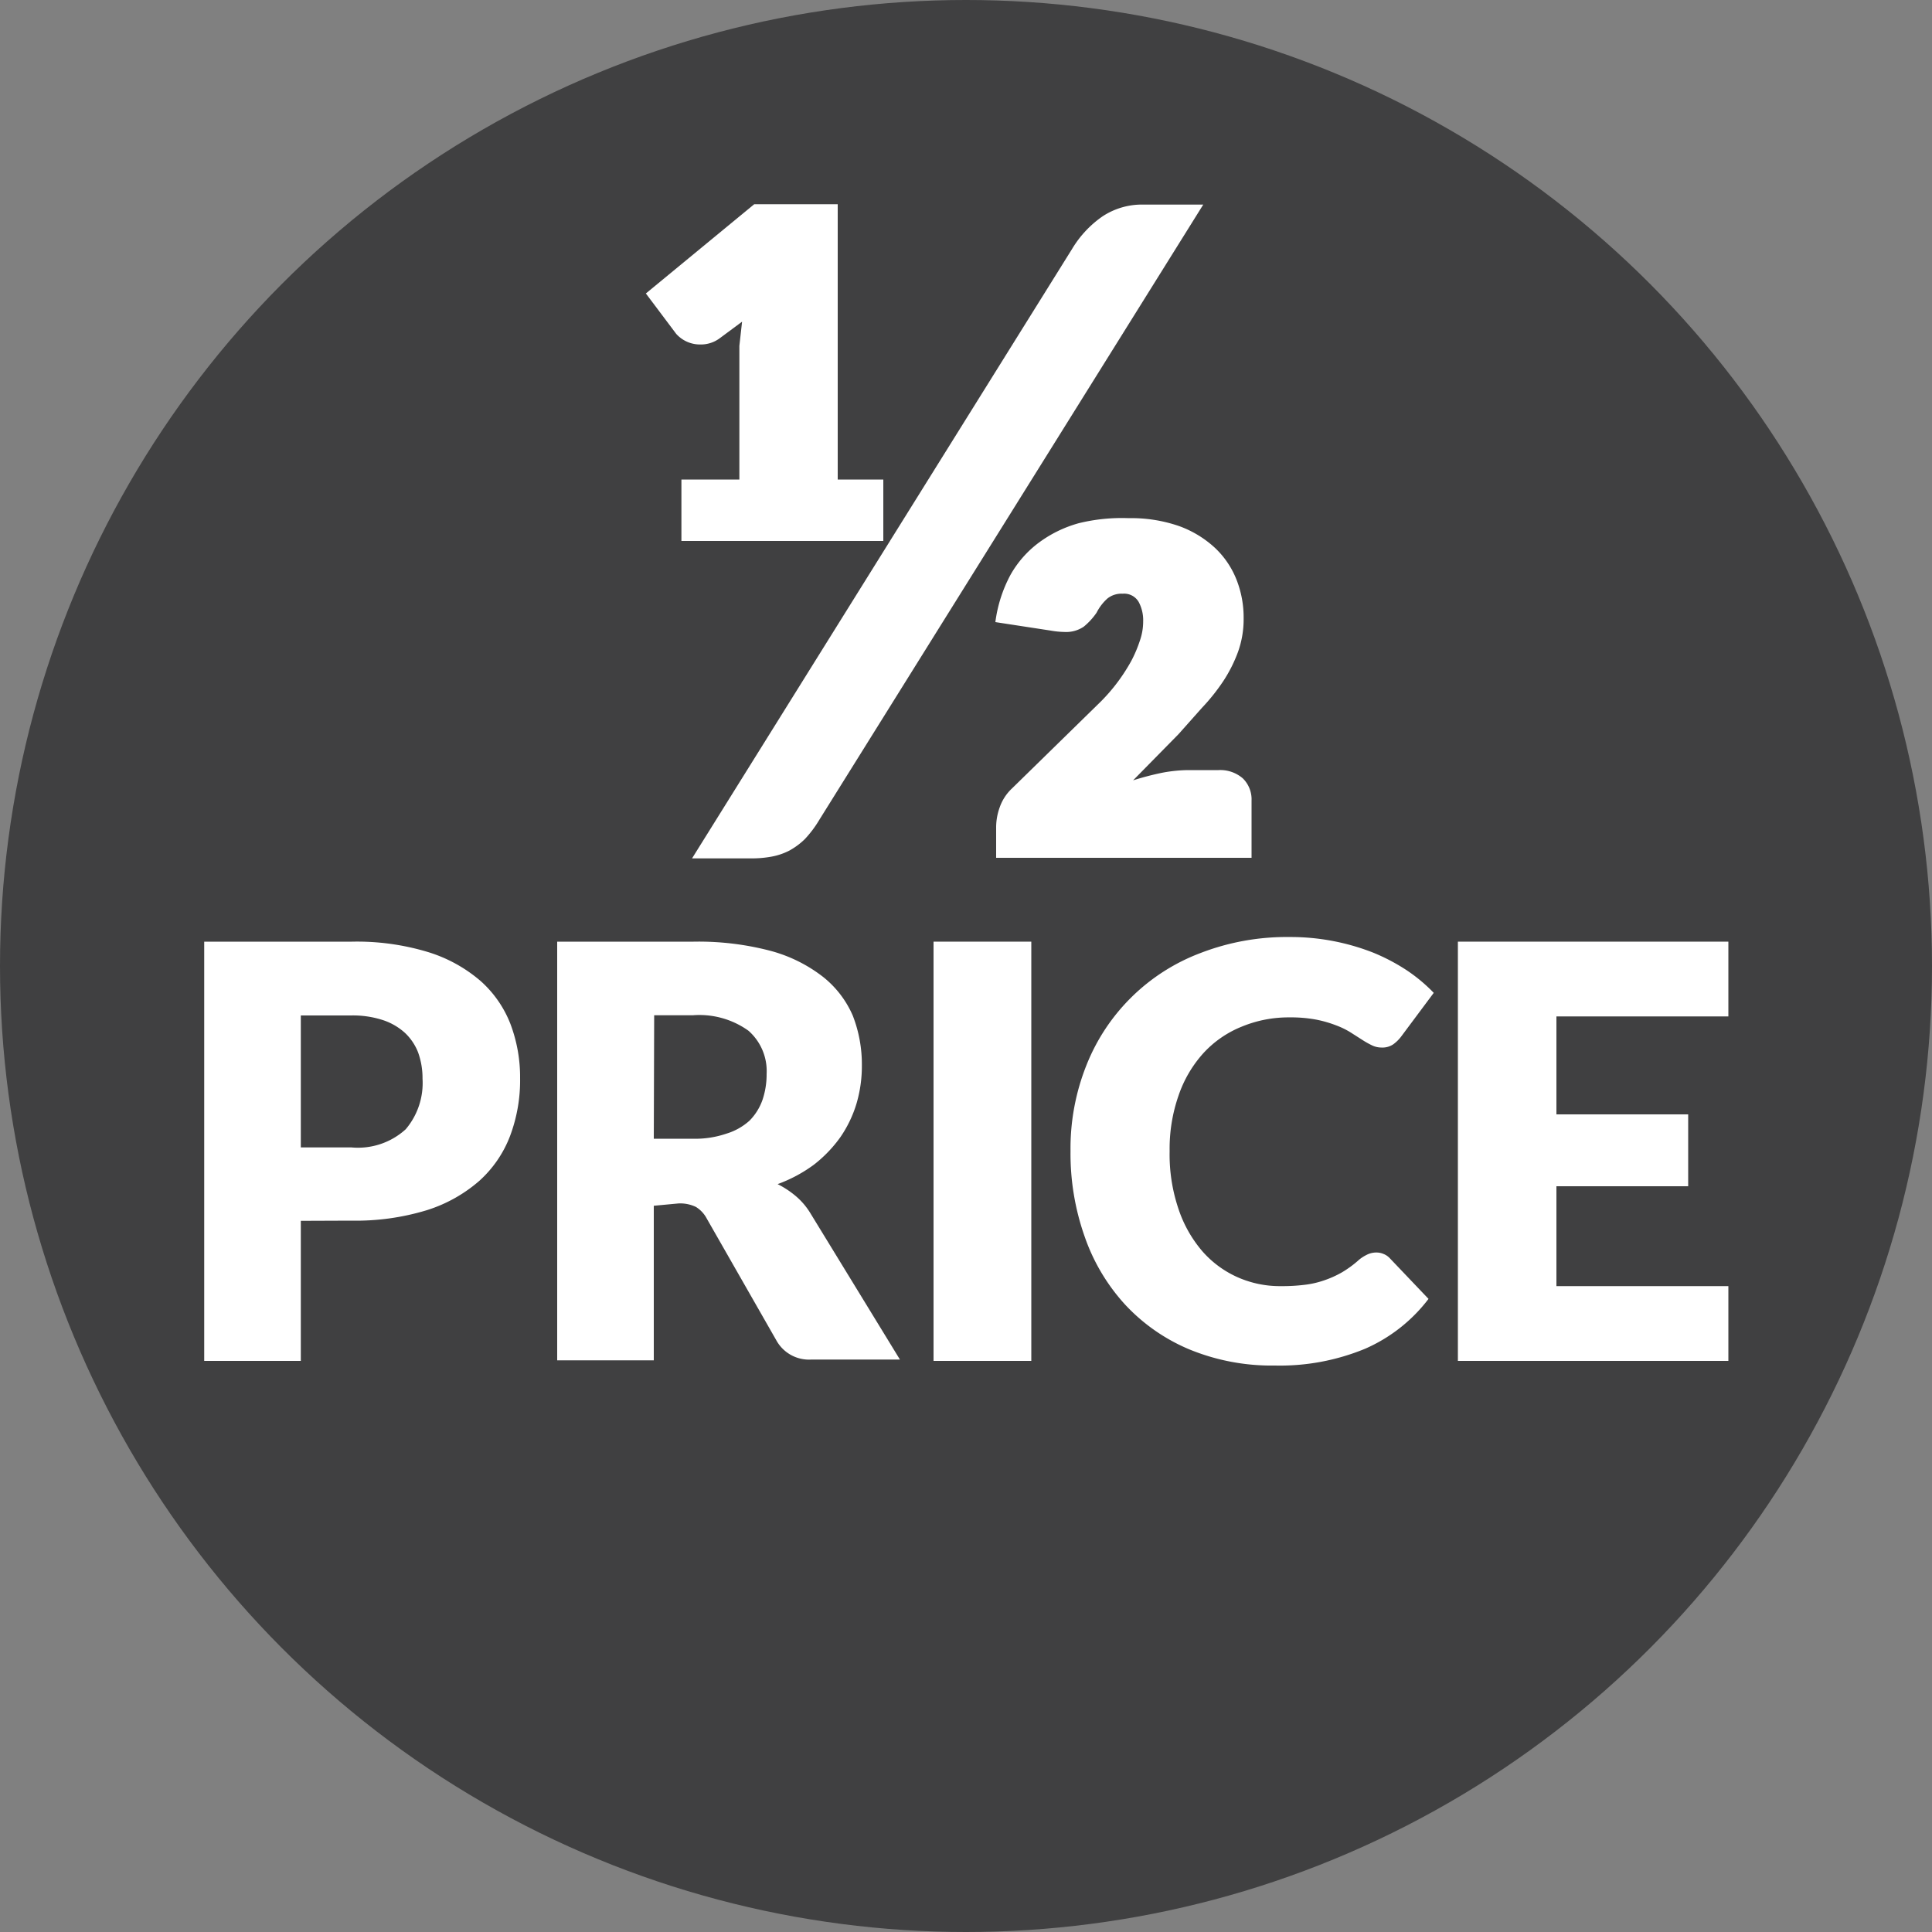 <svg xmlns="http://www.w3.org/2000/svg" viewBox="0 0 100 100">
  <rect x="0" y="0" width="100" height="100" fill="#808080" stroke="none"/>
  <defs>
    <style>
      .a {
        fill: #404041;
      }

      .b {
        fill: #fff;
      }
    </style>
  </defs>
  <circle class="a" cx="50" cy="50" r="50"/>
  <g>
    <path class="b" d="M15.57,63.19v7.25h-5V48.74h7.65a12.67,12.67,0,0,1,3.94.54,7.57,7.57,0,0,1,2.72,1.5A5.78,5.78,0,0,1,26.42,53a7.78,7.78,0,0,1,.5,2.8,8.18,8.18,0,0,1-.52,3,6,6,0,0,1-1.59,2.32,7.59,7.59,0,0,1-2.72,1.52,12.58,12.58,0,0,1-3.9.54Zm0-3.8h2.62A3.67,3.67,0,0,0,21,58.45a3.7,3.7,0,0,0,.87-2.62,3.92,3.92,0,0,0-.23-1.36,2.78,2.78,0,0,0-.67-1,3.17,3.17,0,0,0-1.15-.67,5,5,0,0,0-1.65-.24H15.57Z"/>
    <path class="b" d="M33.84,62.41v8h-5V48.74h7.06a14.66,14.66,0,0,1,4,.48,7.65,7.65,0,0,1,2.71,1.35,5.19,5.19,0,0,1,1.53,2,6.94,6.94,0,0,1,.47,2.56,6.86,6.86,0,0,1-.28,2,6.22,6.22,0,0,1-.84,1.74,6.81,6.81,0,0,1-1.37,1.42,7.49,7.49,0,0,1-1.87,1,4.78,4.78,0,0,1,.94.62,3.61,3.61,0,0,1,.77.91l4.62,7.55H42a1.93,1.93,0,0,1-1.82-1l-3.6-6.3a1.56,1.56,0,0,0-.56-.6,1.89,1.89,0,0,0-.9-.18Zm0-3.47h2a5,5,0,0,0,1.75-.26A3.14,3.14,0,0,0,38.8,58a2.89,2.89,0,0,0,.67-1.08,4.12,4.12,0,0,0,.21-1.33,2.78,2.78,0,0,0-.94-2.24,4.36,4.36,0,0,0-2.88-.8h-2Z"/>
    <path class="b" d="M53.38,70.44H48.32V48.74h5.06Z"/>
    <path class="b" d="M71.24,64.83a.92.92,0,0,1,.36.07.89.89,0,0,1,.34.23l2,2.1a8.28,8.28,0,0,1-3.28,2.58,11.55,11.55,0,0,1-4.67.87,11.19,11.19,0,0,1-4.44-.84,9.6,9.6,0,0,1-3.32-2.32A10.1,10.1,0,0,1,56.14,64a12.89,12.89,0,0,1-.73-4.42,11.61,11.61,0,0,1,.83-4.46,10.23,10.23,0,0,1,5.92-5.8,12.39,12.39,0,0,1,4.6-.82,11.71,11.71,0,0,1,4.32.81,10.11,10.11,0,0,1,1.73.91,8.43,8.43,0,0,1,1.4,1.17l-1.7,2.28a2,2,0,0,1-.39.38,1,1,0,0,1-.62.17A1.13,1.13,0,0,1,71,54.1a4.6,4.6,0,0,1-.51-.29l-.58-.37a4.14,4.14,0,0,0-.76-.37,6.06,6.06,0,0,0-1-.29,7,7,0,0,0-1.38-.12,6.33,6.33,0,0,0-2.5.48,5.44,5.44,0,0,0-2,1.39A6.31,6.31,0,0,0,61,56.71a8.35,8.35,0,0,0-.46,2.87,8.78,8.78,0,0,0,.46,3,6.49,6.49,0,0,0,1.23,2.18,5.25,5.25,0,0,0,1.83,1.35,5.4,5.4,0,0,0,2.23.46,9.49,9.49,0,0,0,1.25-.07,4.75,4.75,0,0,0,1-.23,5.19,5.19,0,0,0,.93-.42,5.52,5.52,0,0,0,.88-.65,2,2,0,0,1,.39-.25A1.07,1.07,0,0,1,71.24,64.83Z"/>
    <path class="b" d="M89.46,48.74v3.87h-8.9v5.07h6.82V61.4H80.56v5.17h8.9v3.87h-14V48.74Z"/>
  </g>
  <path class="b" d="M35.27,24.82h3V17.9l.14-1.25-1.16.86a1.63,1.63,0,0,1-1,.32A1.65,1.65,0,0,1,35,17.28l-1.57-2.09,5.61-4.62h4.32V24.82h2.36V28H35.27Zm7.14,17.61a5.73,5.73,0,0,1-.75,1,3.68,3.68,0,0,1-.81.6,3.33,3.33,0,0,1-.92.31,5.67,5.67,0,0,1-1,.09H35.82L55.5,12.87a5.46,5.46,0,0,1,1.58-1.68,3.71,3.71,0,0,1,2.13-.6h3.07Zm16-15.61a7.55,7.55,0,0,1,2.62.41,5.46,5.46,0,0,1,1.87,1.14A4.55,4.55,0,0,1,64,30a5.32,5.32,0,0,1,.37,2,5,5,0,0,1-.29,1.74,7.37,7.37,0,0,1-.76,1.51,10.25,10.25,0,0,1-1.11,1.39L61,38l-2.35,2.39A15.06,15.06,0,0,1,60.14,40a7.65,7.65,0,0,1,1.35-.14h1.58a1.78,1.78,0,0,1,1.26.43,1.52,1.52,0,0,1,.45,1.15V44.4H51.56V42.8a3.06,3.06,0,0,1,.18-1,2.44,2.44,0,0,1,.65-1l4.6-4.5a9.38,9.38,0,0,0,1.57-2.1A6.66,6.66,0,0,0,59,33.16a3,3,0,0,0,.17-1,2,2,0,0,0-.23-1,.87.87,0,0,0-.83-.43,1.17,1.17,0,0,0-.78.24,2.49,2.49,0,0,0-.57.74,3.44,3.44,0,0,1-.67.73,1.63,1.63,0,0,1-1,.27,4.48,4.48,0,0,1-.7-.07l-2.87-.44a7.08,7.08,0,0,1,.78-2.44,5.34,5.34,0,0,1,1.48-1.68,6.25,6.25,0,0,1,2.06-1A9.35,9.35,0,0,1,58.42,26.82Z"/>
</svg>
